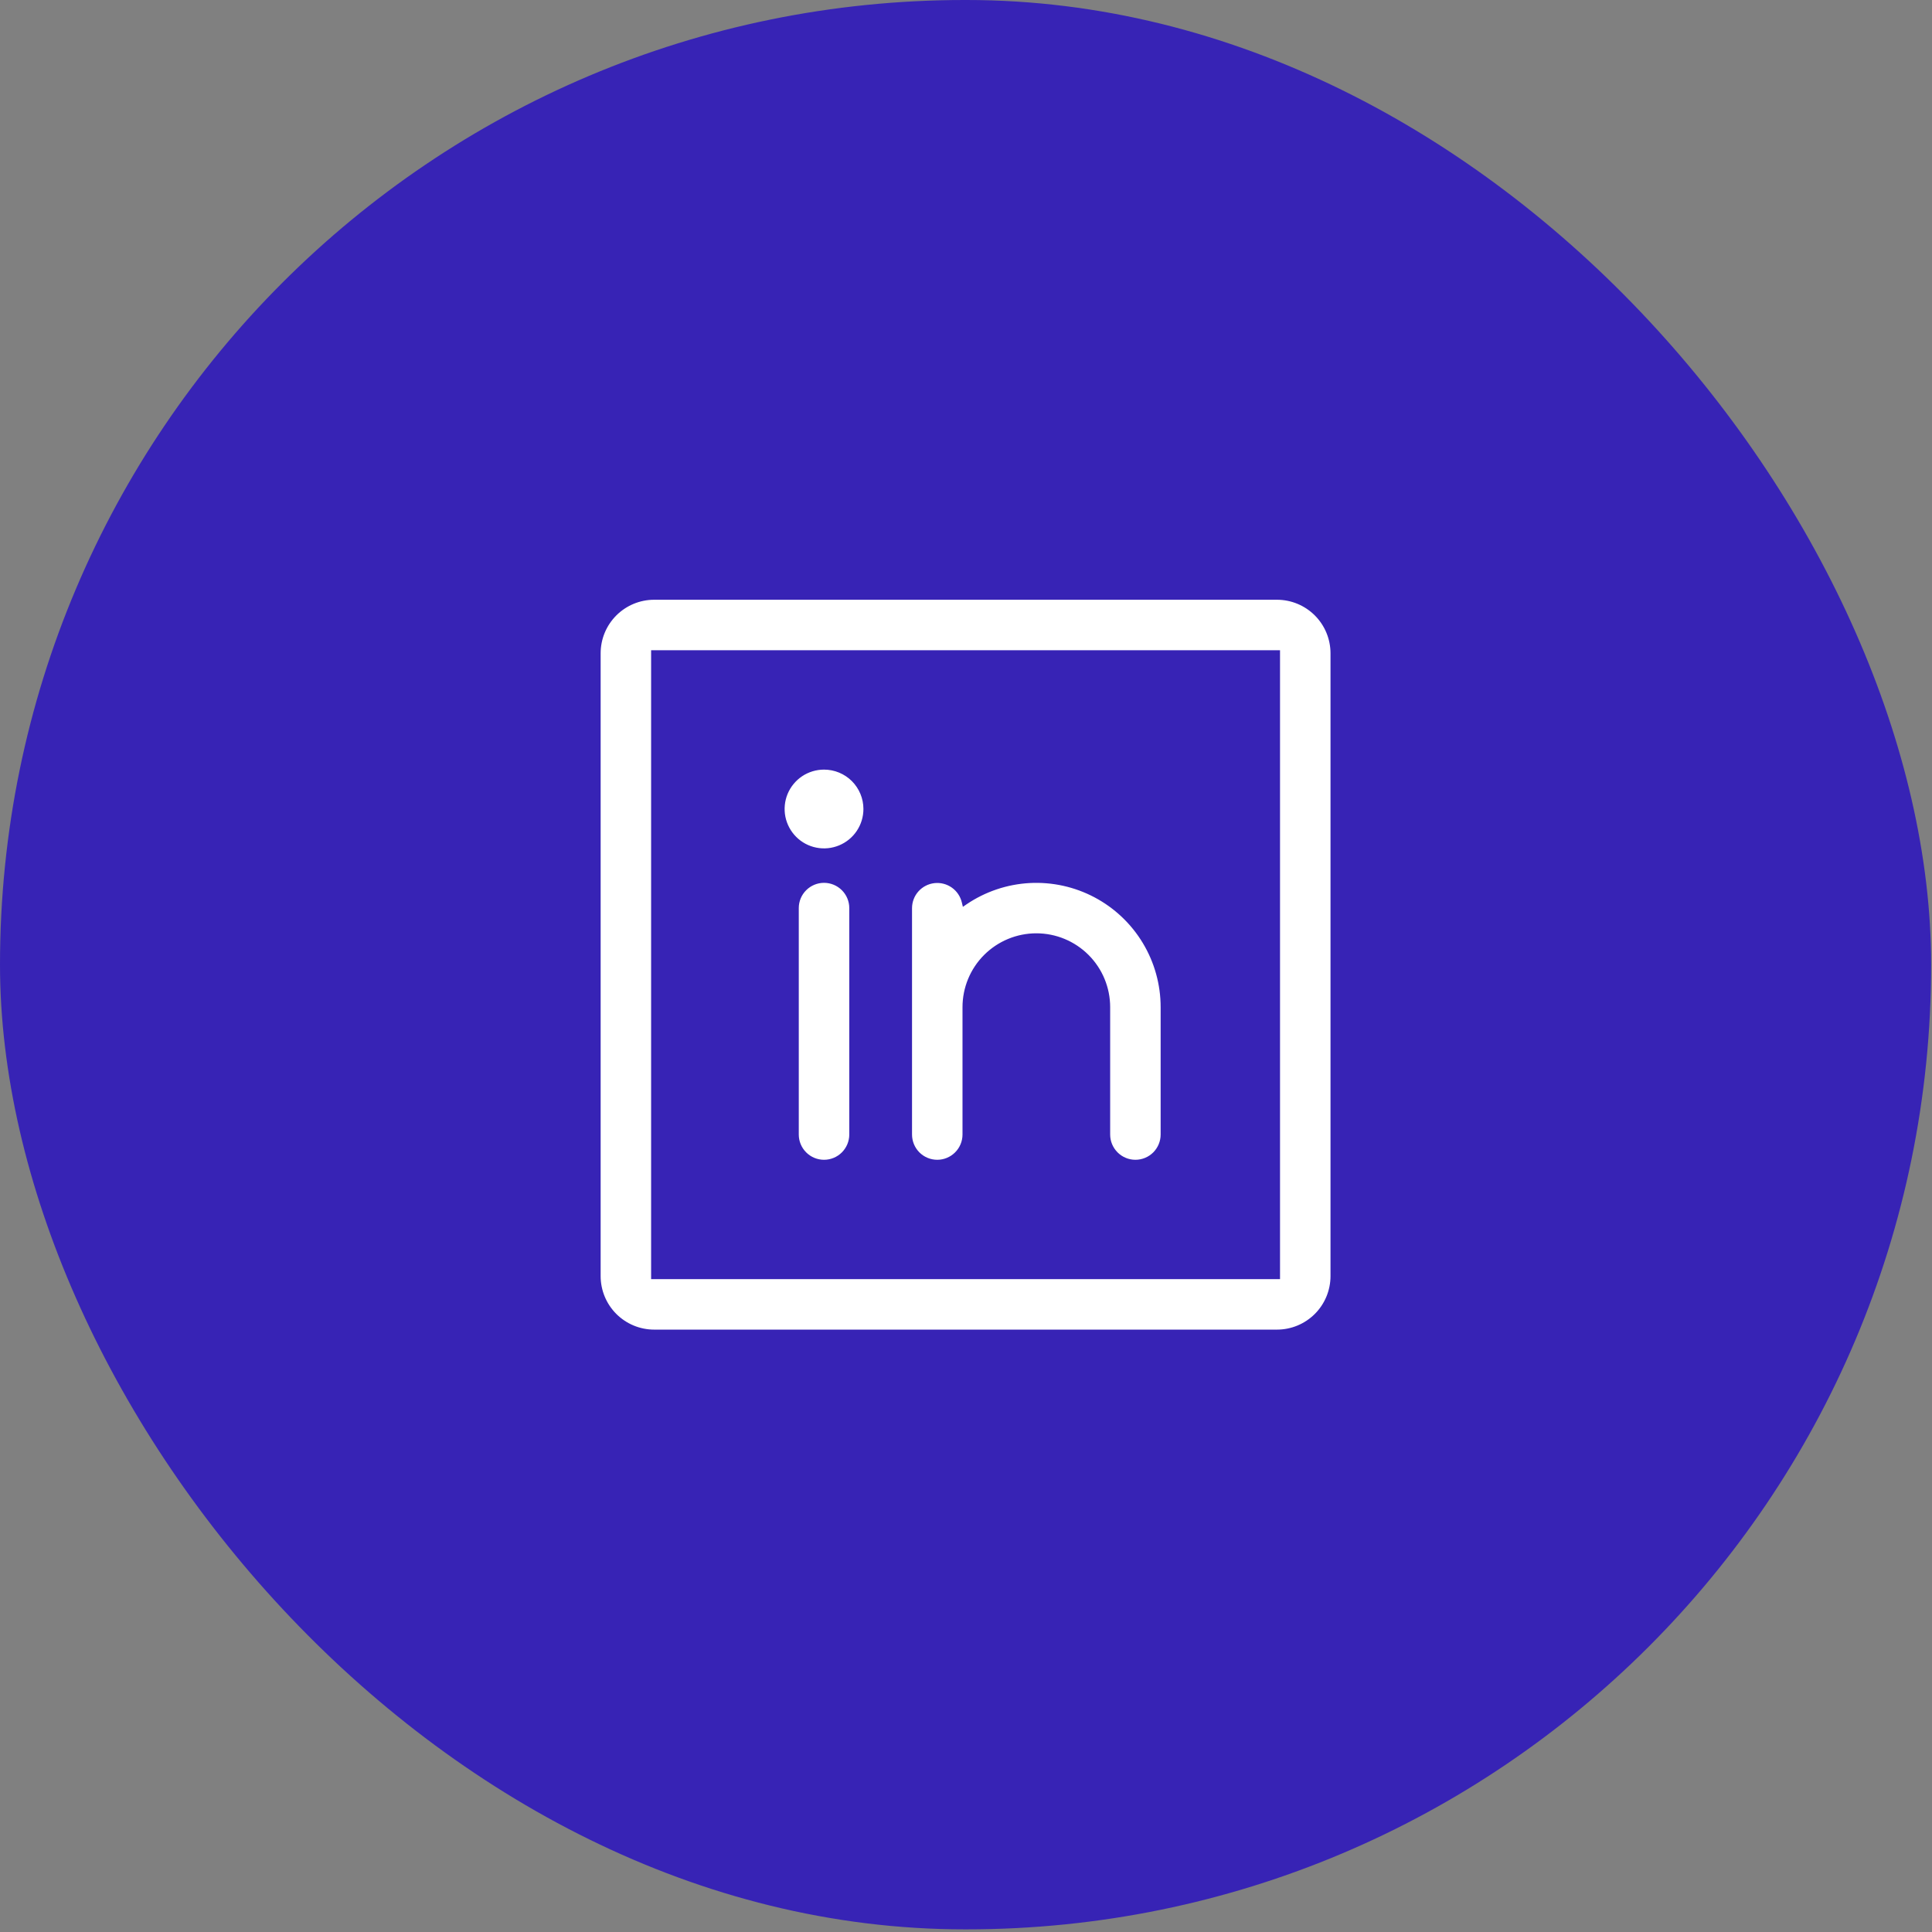 <svg width="63" height="63" viewBox="0 0 63 63" fill="none" xmlns="http://www.w3.org/2000/svg">
<rect x="0" y="0" width="63" height="63" fill="#808080" stroke="none"/>
<rect width="62.972" height="62.914" rx="31.457" fill="#3723B5"/>
<path d="M41.64 41.661H41.69V41.611V21.303V21.253H41.64H21.332H21.282V21.303V41.611V41.661H21.332H41.64ZM31.413 29.417L31.43 29.488L31.49 29.447C32.107 29.029 32.826 28.786 33.57 28.745C34.315 28.705 35.056 28.868 35.715 29.217C36.373 29.566 36.925 30.088 37.309 30.726C37.694 31.365 37.897 32.096 37.897 32.842V36.996C37.897 37.227 37.805 37.449 37.642 37.613C37.478 37.777 37.256 37.869 37.024 37.869C36.793 37.869 36.571 37.777 36.407 37.613C36.243 37.449 36.151 37.227 36.151 36.996V32.842C36.151 32.217 35.903 31.617 35.461 31.175C35.019 30.733 34.419 30.484 33.794 30.484C33.168 30.484 32.569 30.733 32.126 31.175C31.684 31.617 31.436 32.217 31.436 32.842V36.996C31.436 37.227 31.344 37.449 31.18 37.613C31.016 37.777 30.794 37.869 30.563 37.869C30.331 37.869 30.109 37.777 29.945 37.613C29.782 37.449 29.69 37.227 29.69 36.996V29.611C29.691 29.397 29.77 29.191 29.913 29.032C30.056 28.873 30.252 28.772 30.465 28.748C30.677 28.724 30.891 28.779 31.066 28.902C31.241 29.026 31.364 29.209 31.413 29.417ZM21.332 19.507H41.64C42.116 19.507 42.573 19.696 42.91 20.033C43.247 20.37 43.436 20.827 43.436 21.303V41.611C43.436 42.087 43.247 42.544 42.91 42.881C42.573 43.218 42.116 43.407 41.64 43.407H21.332C20.856 43.407 20.399 43.218 20.062 42.881C19.725 42.544 19.536 42.087 19.536 41.611V21.303C19.536 20.827 19.725 20.37 20.062 20.033C20.399 19.696 20.856 19.507 21.332 19.507ZM27.744 29.611V36.996C27.744 37.227 27.651 37.449 27.488 37.613C27.324 37.777 27.102 37.869 26.87 37.869C26.639 37.869 26.417 37.777 26.253 37.613C26.089 37.449 25.997 37.227 25.997 36.996V29.611C25.997 29.379 26.089 29.157 26.253 28.994C26.417 28.83 26.639 28.738 26.87 28.738C27.102 28.738 27.324 28.83 27.488 28.994C27.651 29.157 27.744 29.379 27.744 29.611ZM28.205 26.38C28.205 26.644 28.127 26.902 27.98 27.122C27.834 27.341 27.625 27.512 27.381 27.613C27.137 27.714 26.869 27.741 26.61 27.689C26.351 27.638 26.113 27.511 25.927 27.324C25.74 27.137 25.613 26.899 25.561 26.641C25.51 26.382 25.536 26.113 25.637 25.869C25.738 25.626 25.91 25.417 26.129 25.27C26.349 25.124 26.607 25.046 26.87 25.046C27.224 25.046 27.564 25.186 27.814 25.436C28.064 25.687 28.205 26.026 28.205 26.38Z" fill="white" stroke="#3723B5" stroke-width="0.1"/>
</svg>
